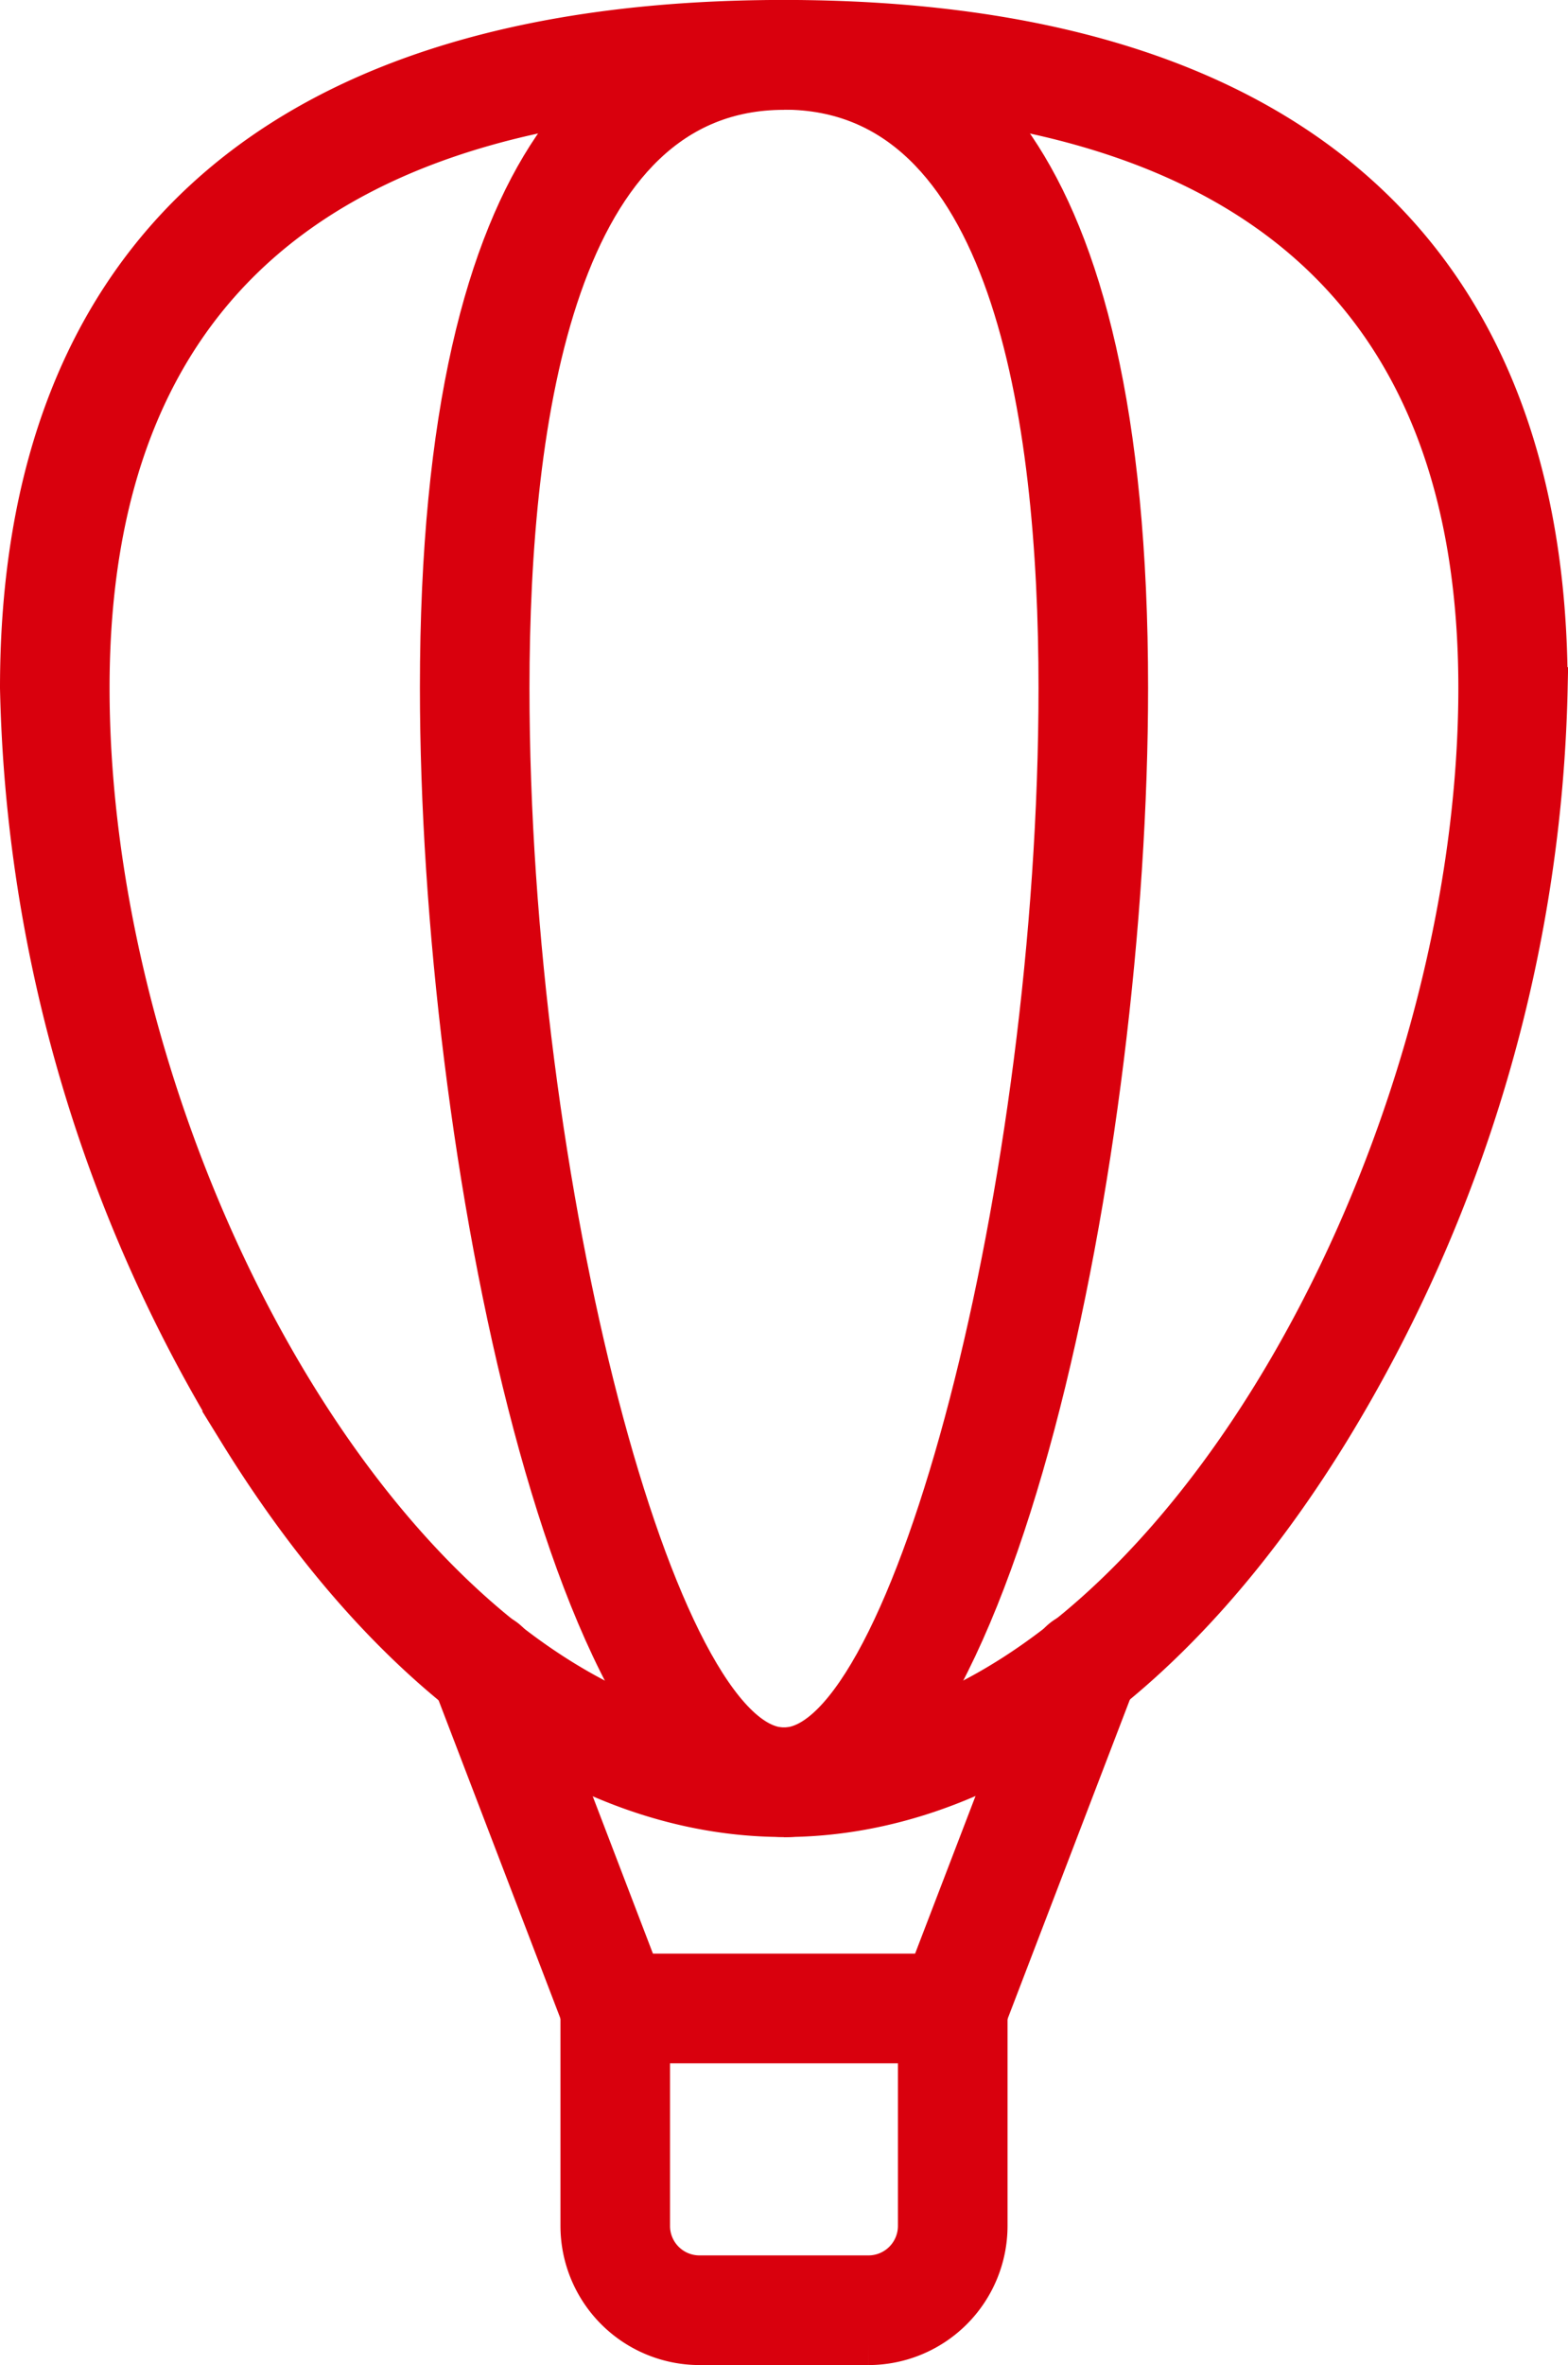 <svg xmlns="http://www.w3.org/2000/svg" width="37.808" height="57.002" viewBox="0 0 37.808 57.002"><g id="Group_107" data-name="Group 107" transform="translate(0.5 0.5)"><g id="Group_108" data-name="Group 108" transform="translate(0 0)"><path id="Path_117" data-name="Path 117" d="M18.4,43.275c-4.782,0-9.444-3.29-13.131-9.266A35.717,35.717,0,0,1,0,16.08C0,5.561,6.363,0,18.4,0s18.4,5.561,18.4,16.08a35.717,35.717,0,0,1-5.272,17.93c-3.687,5.976-8.35,9.266-13.132,9.266m0-41.632C7.282,1.644,1.642,6.5,1.642,16.08c0,11.5,7.734,25.552,16.762,25.552s16.76-14.05,16.76-25.552c0-9.58-5.64-14.436-16.76-14.436" transform="translate(0 -0.001)" fill="#d9000d" stroke="#d9000d" stroke-width="1"></path><path id="Path_118" data-name="Path 118" d="M15.751,43.275c-5.054,0-8.279-16.107-8.279-27.2C7.472,2.79,11.973,0,15.751,0S24.03,2.79,24.03,16.08c0,11.088-3.225,27.2-8.279,27.2m0-41.632c-5.485,0-6.637,7.85-6.637,14.436,0,11.94,3.537,25.552,6.637,25.552S22.388,28.02,22.388,16.08c0-6.587-1.152-14.436-6.637-14.436" transform="translate(2.653 -0.001)" fill="#d9000d" stroke="#d9000d" stroke-width="1"></path><path id="Path_119" data-name="Path 119" d="M16.9,43.665H12.825a2.856,2.856,0,0,1-2.852-2.852V35.571a.823.823,0,0,1,.822-.822h8.137a.822.822,0,0,1,.821.822v5.241A2.856,2.856,0,0,1,16.9,43.665m-5.285-7.272v4.42a1.21,1.21,0,0,0,1.209,1.209H16.9a1.211,1.211,0,0,0,1.21-1.209v-4.42Z" transform="translate(3.541 12.336)" fill="#d9000d" stroke="#d9000d" stroke-width="1"></path><path id="Path_120" data-name="Path 120" d="M11.624,38.556a.82.82,0,0,1-.767-.528L7.694,29.771a.822.822,0,0,1,1.535-.588l3.161,8.257a.821.821,0,0,1-.767,1.115" transform="translate(2.712 10.173)" fill="#d9000d" stroke="#d9000d" stroke-width="1"></path><path id="Path_121" data-name="Path 121" d="M16.8,38.556a.821.821,0,0,1-.767-1.115L19.2,29.183a.821.821,0,0,1,1.534.588l-3.163,8.256a.82.82,0,0,1-.767.528" transform="translate(5.673 10.173)" fill="#d9000d" stroke="#d9000d" stroke-width="1"></path></g></g></svg>